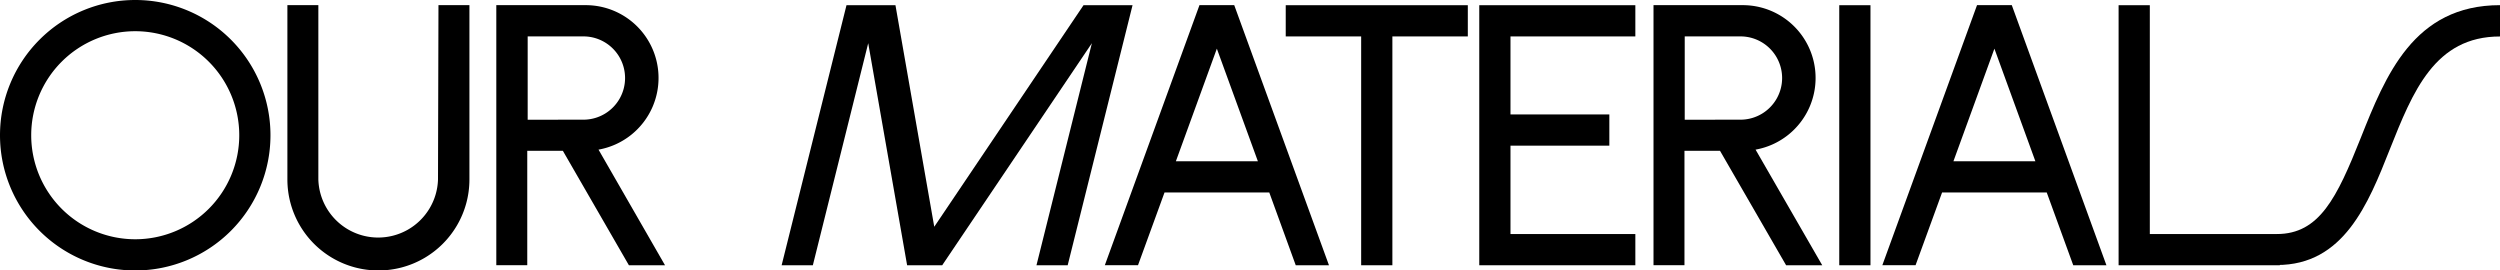 <svg id="Ebene_1" data-name="Ebene 1" xmlns="http://www.w3.org/2000/svg" viewBox="0 0 484.53 52.42"><path d="M26.21,0A26.21,26.21,0,1,0,52.42,26.21,26.2,26.2,0,0,0,26.21,0Zm0,46.37A20.16,20.16,0,1,1,46.37,26.21,20.16,20.16,0,0,1,26.21,46.37Z"/><path d="M84.89,34.78a11.6,11.6,0,0,1-23.19,0V1h-6V34.78a17.64,17.64,0,0,0,35.28,0V1h-6Z"/><path d="M116,29a14.11,14.11,0,0,0-2.64-28H96.19v50.4h6V29.23h6.9l12.8,22.18h7L116,29Zm-13.73-5.79V7.06h11.09a8.07,8.07,0,0,1,0,16.13Z"/><polygon points="210 1.01 181.07 43.95 173.55 1.01 164.06 1.01 151.49 51.41 157.54 51.41 168.27 8.37 175.81 51.41 182.61 51.41 211.62 8.37 200.88 51.41 206.93 51.41 219.5 1.01 210 1.01"/><path d="M232.47,1l-18.34,50.4h6.43L225.7,37.3H246l5.13,14.11h6.44L239.21,1ZM227.9,31.25l7.94-21.82,7.95,21.82Z"/><polygon points="249.19 7.06 263.81 7.06 263.81 51.41 269.86 51.41 269.86 7.06 284.48 7.06 284.48 1.01 249.19 1.01 249.19 7.06"/><polygon points="286.7 51.41 316.95 51.41 316.95 45.36 292.75 45.36 292.75 28.23 311.91 28.23 311.91 22.18 292.75 22.18 292.75 7.06 316.95 7.06 316.95 1.01 286.7 1.01 286.7 51.41"/><path d="M340.25,29a14.11,14.11,0,0,0-2.64-28H320.47v50.4h6V29.23h6.89l12.81,22.18h7L340.25,29Zm-13.73-5.79V7.06h11.09a8.07,8.07,0,0,1,0,16.13Z"/><rect x="356.47" y="1.01" width="6.05" height="50.4"/><path d="M383.17,1l-18.35,50.4h6.44L376.4,37.3h20.28l5.14,14.11h6.43L389.91,1ZM378.6,31.25l7.94-21.82,7.94,21.82Z"/><polygon points="416.66 1.01 410.61 1.01 410.61 51.41 441.86 51.41 441.86 45.36 416.66 45.36 416.66 1.01"/><path d="M457.53,26.76h0c-4.61,11.57-8,18.6-16.25,18.6v6C454.22,51.41,459,39.5,463.15,29c4.49-11.28,8.73-21.93,21.38-21.93V1C467.78,1,462.33,14.69,457.53,26.76Z"/></svg>